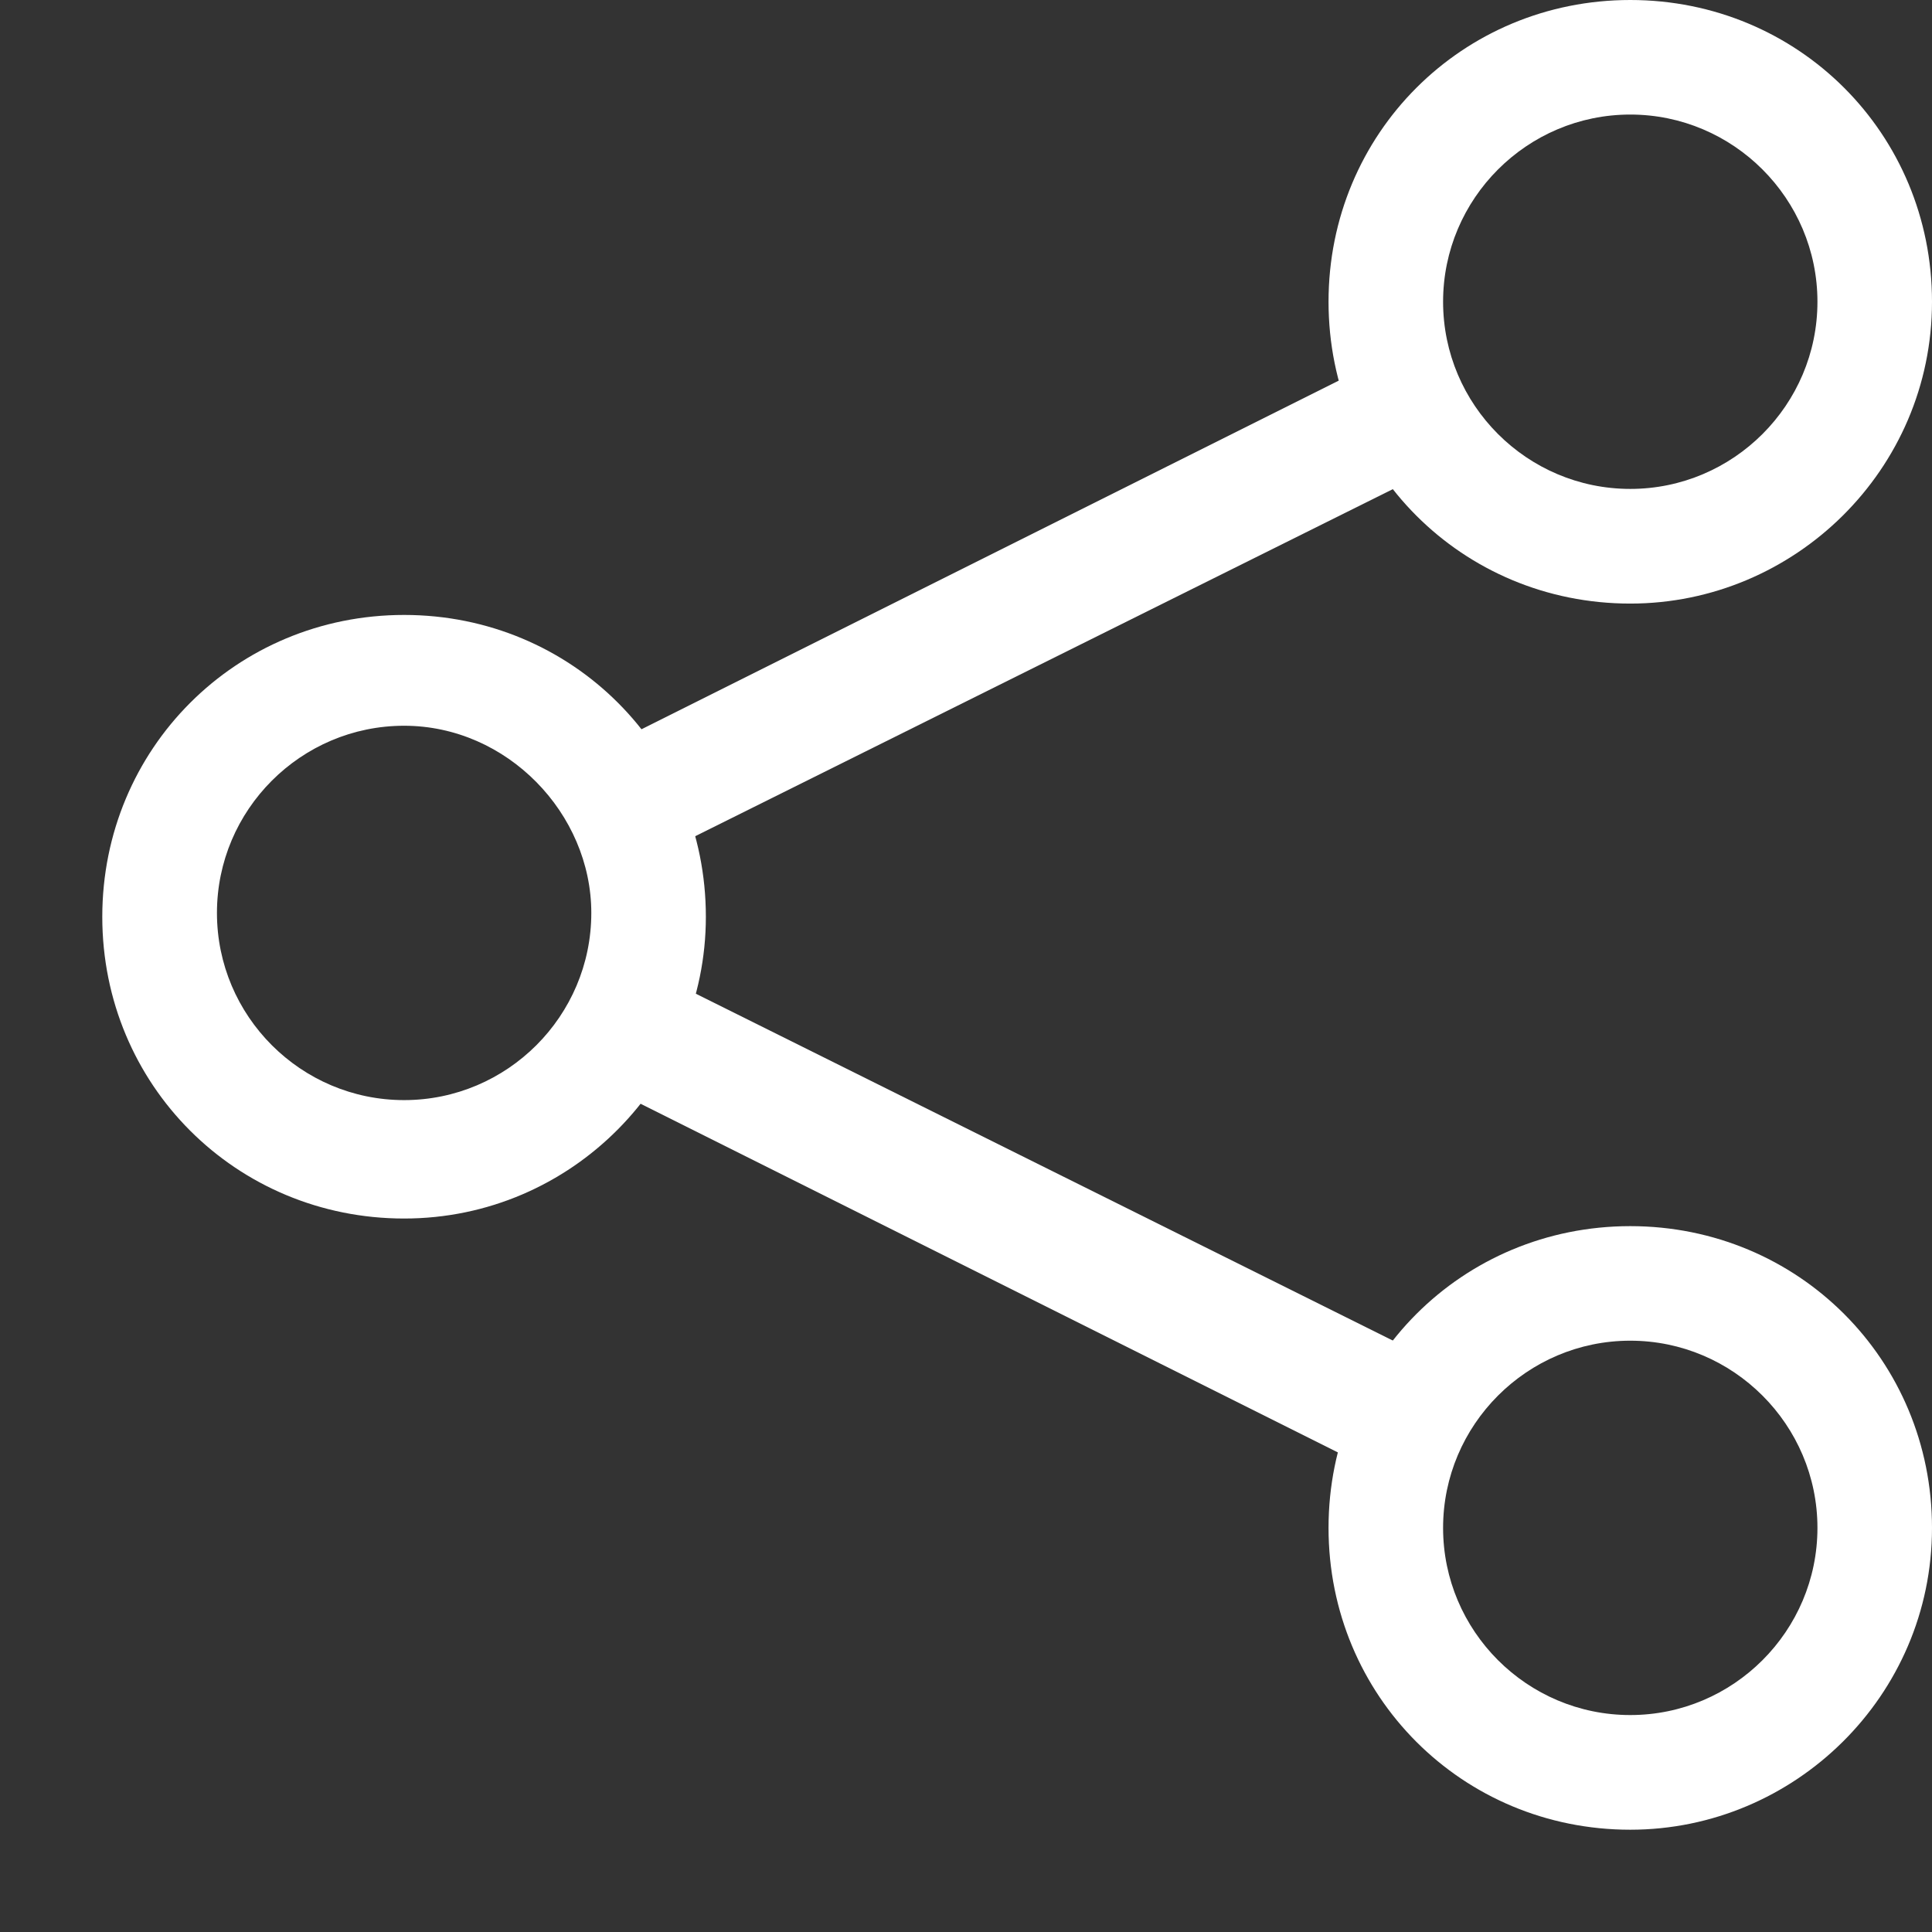 <svg width="17" height="17" viewBox="0 0 17 17" fill="none" xmlns="http://www.w3.org/2000/svg">
<rect x="0" y="0" width="17" height="17" fill="#333333" stroke="none"/>
<path d="M3.556 10.722C2.077 10.722 0.9 9.546 0.9 8.067C0.9 6.588 2.077 5.411 3.556 5.411C5.035 5.411 6.211 6.588 6.211 8.067C6.211 9.512 5.035 10.722 3.556 10.722ZM3.556 6.386C2.648 6.386 1.909 7.126 1.909 8.033C1.909 8.941 2.648 9.68 3.556 9.68C4.463 9.68 5.203 8.941 5.203 8.033C5.203 7.159 4.463 6.386 3.556 6.386Z" fill="white"/>
<path d="M14.345 5.311C12.866 5.311 11.69 4.134 11.69 2.655C11.69 1.176 12.866 0 14.345 0C15.824 0 17 1.176 17 2.655C17 4.134 15.79 5.311 14.345 5.311ZM14.345 1.008C13.437 1.008 12.698 1.748 12.698 2.655C12.698 3.563 13.437 4.302 14.345 4.302C15.252 4.302 15.992 3.563 15.992 2.655C15.992 1.748 15.252 1.008 14.345 1.008Z" fill="white"/>
<path d="M14.345 16.1C12.866 16.1 11.69 14.923 11.69 13.444C11.69 11.966 12.866 10.789 14.345 10.789C15.824 10.789 17 11.966 17 13.444C17 14.923 15.79 16.1 14.345 16.1ZM14.345 11.797C13.437 11.797 12.698 12.537 12.698 13.444C12.698 14.352 13.437 15.091 14.345 15.091C15.252 15.091 15.992 14.352 15.992 13.444C15.992 12.537 15.252 11.797 14.345 11.797Z" fill="white"/>
<path d="M12.16 12.974L5.236 9.512L5.707 8.537L12.664 11.999L12.16 12.974Z" fill="white"/>
<path d="M5.707 7.562L5.236 6.621L12.16 3.159L12.664 4.101L5.707 7.562Z" fill="white"/>
</svg>
